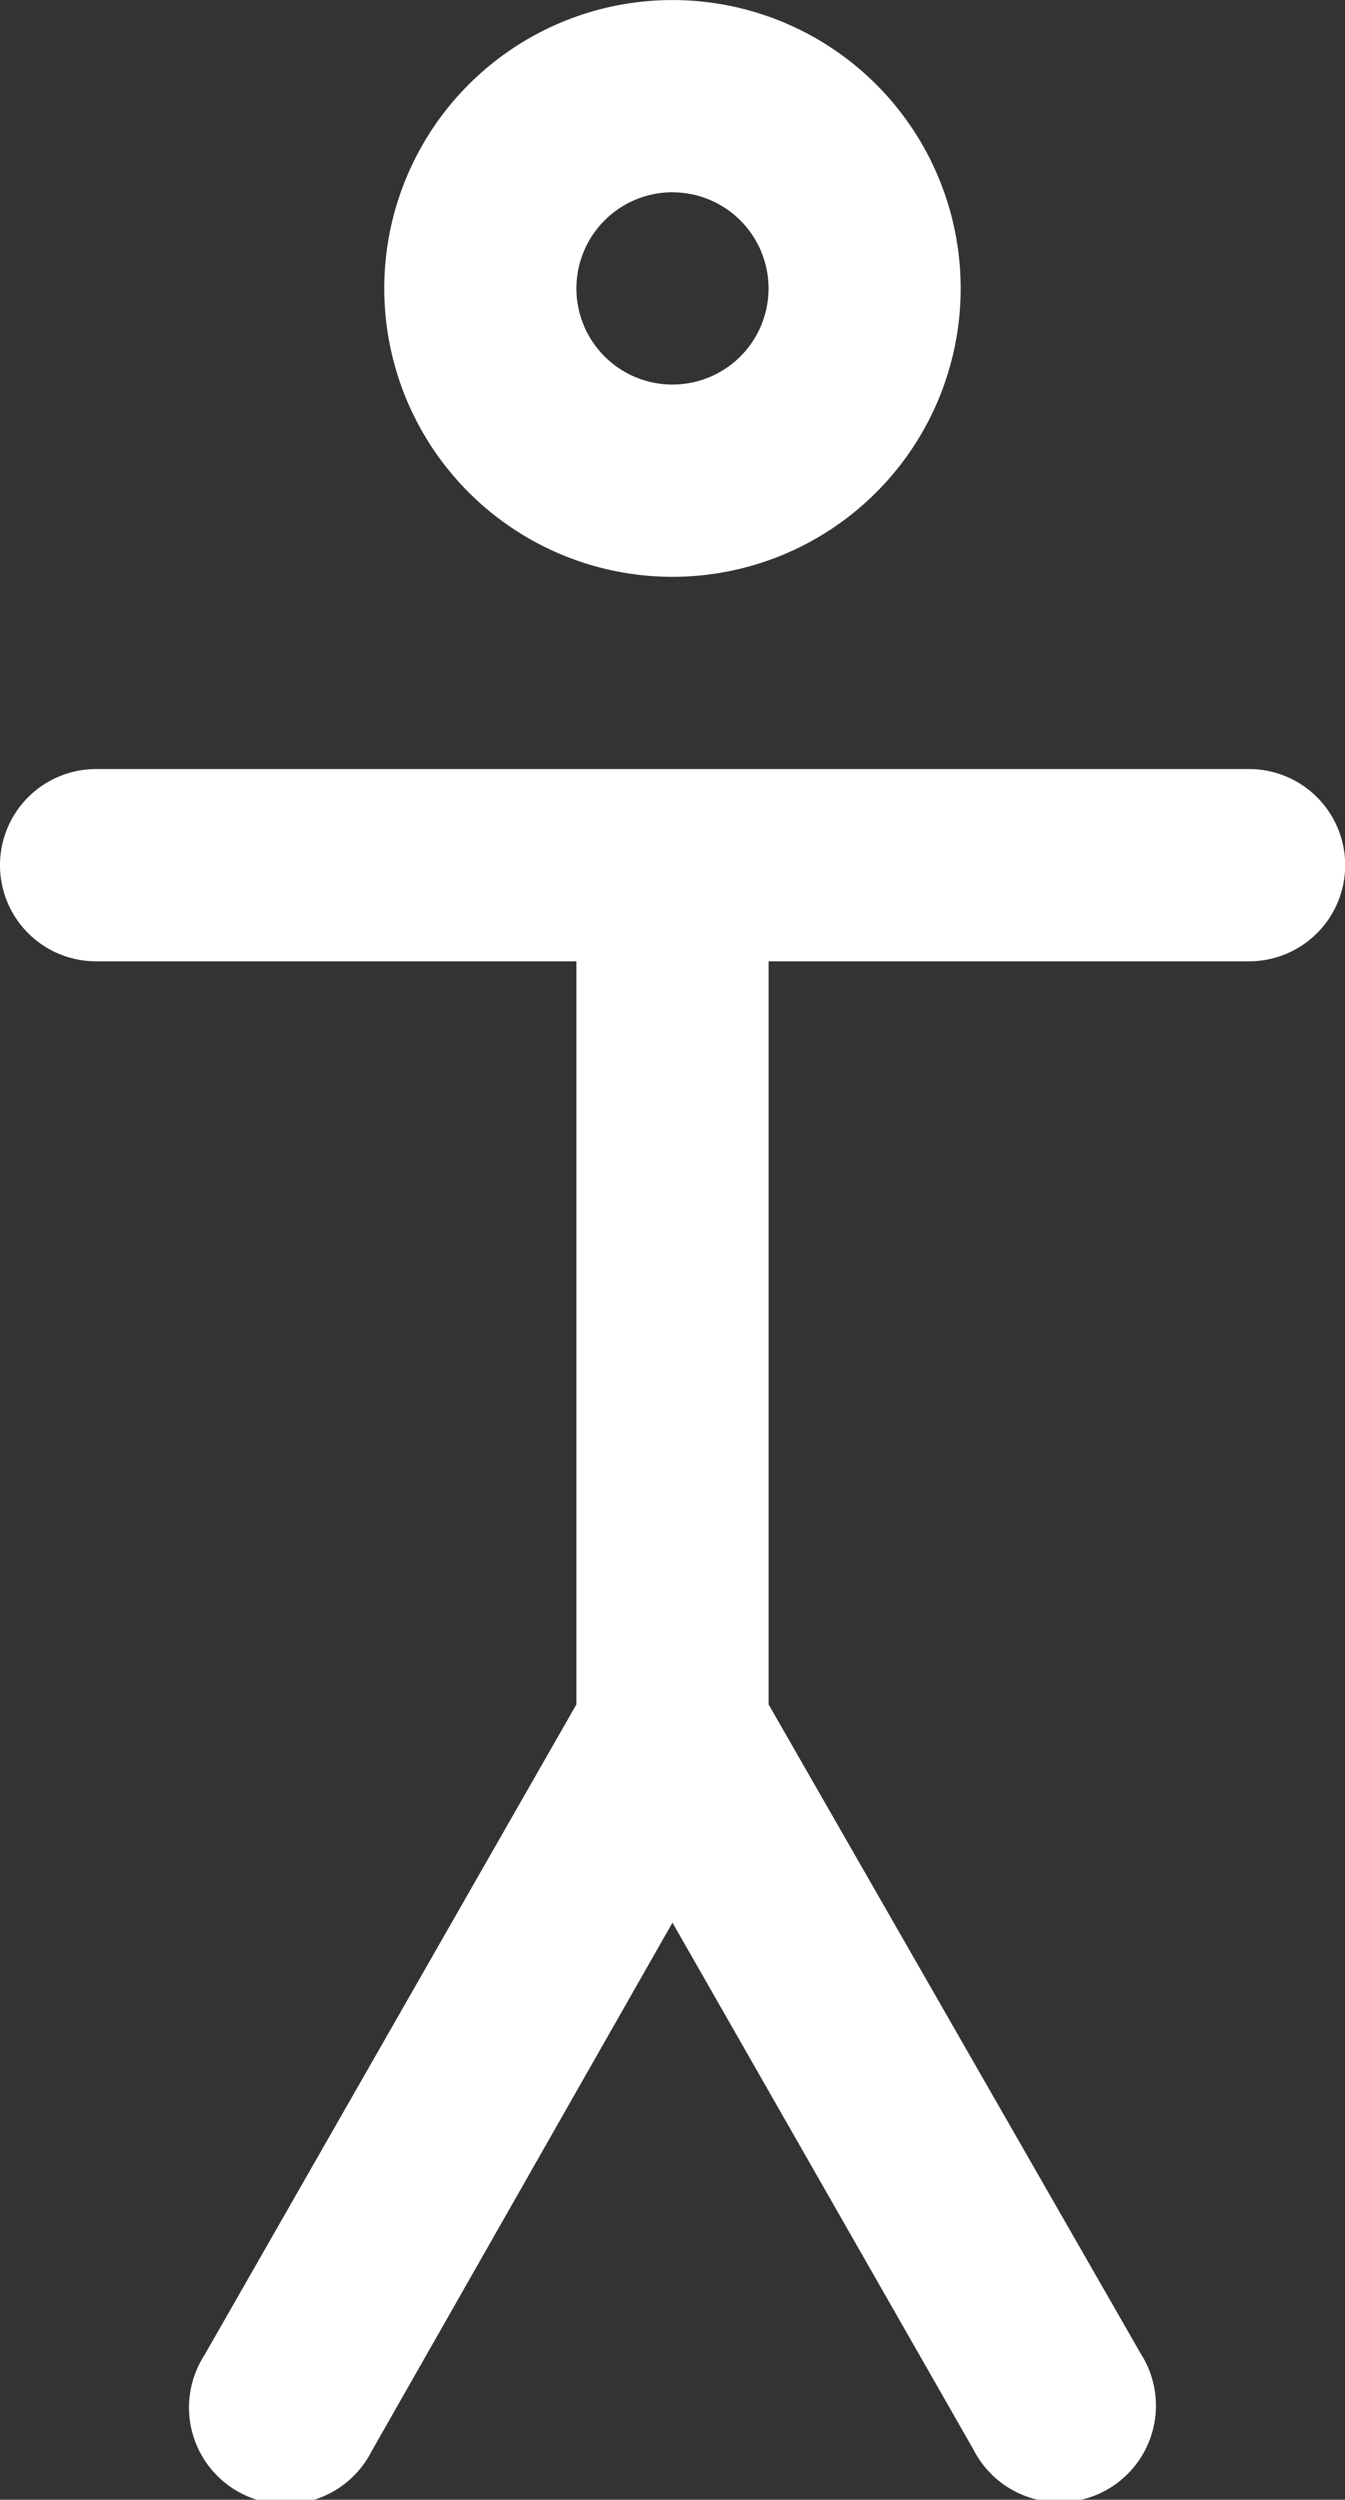 <svg xmlns="http://www.w3.org/2000/svg" width="23.689" height="44" viewBox="0 0 23.689 44"><rect x="0" y="0" width="23.689" height="44" fill="#333333" stroke="none"/><defs><style>.a{fill:#fff;}</style></defs><g transform="translate(-9 -3)"><path class="a" d="M31,11H10.692a1.692,1.692,0,0,0,0,3.384h8.46v13.08L12.6,38.919a1.7,1.7,0,1,0,2.944,1.692l5.3-9.306,5.3,9.273a1.7,1.7,0,1,0,2.944-1.692L22.537,27.464V14.384H31A1.692,1.692,0,0,0,31,11Z" transform="translate(0 5.537)"/><path class="a" d="M18.076,13.153A5.076,5.076,0,1,0,13,8.076,5.076,5.076,0,0,0,18.076,13.153Zm0-6.768a1.692,1.692,0,1,1-1.692,1.692A1.693,1.693,0,0,1,18.076,6.384Z" transform="translate(2.768)"/></g></svg>